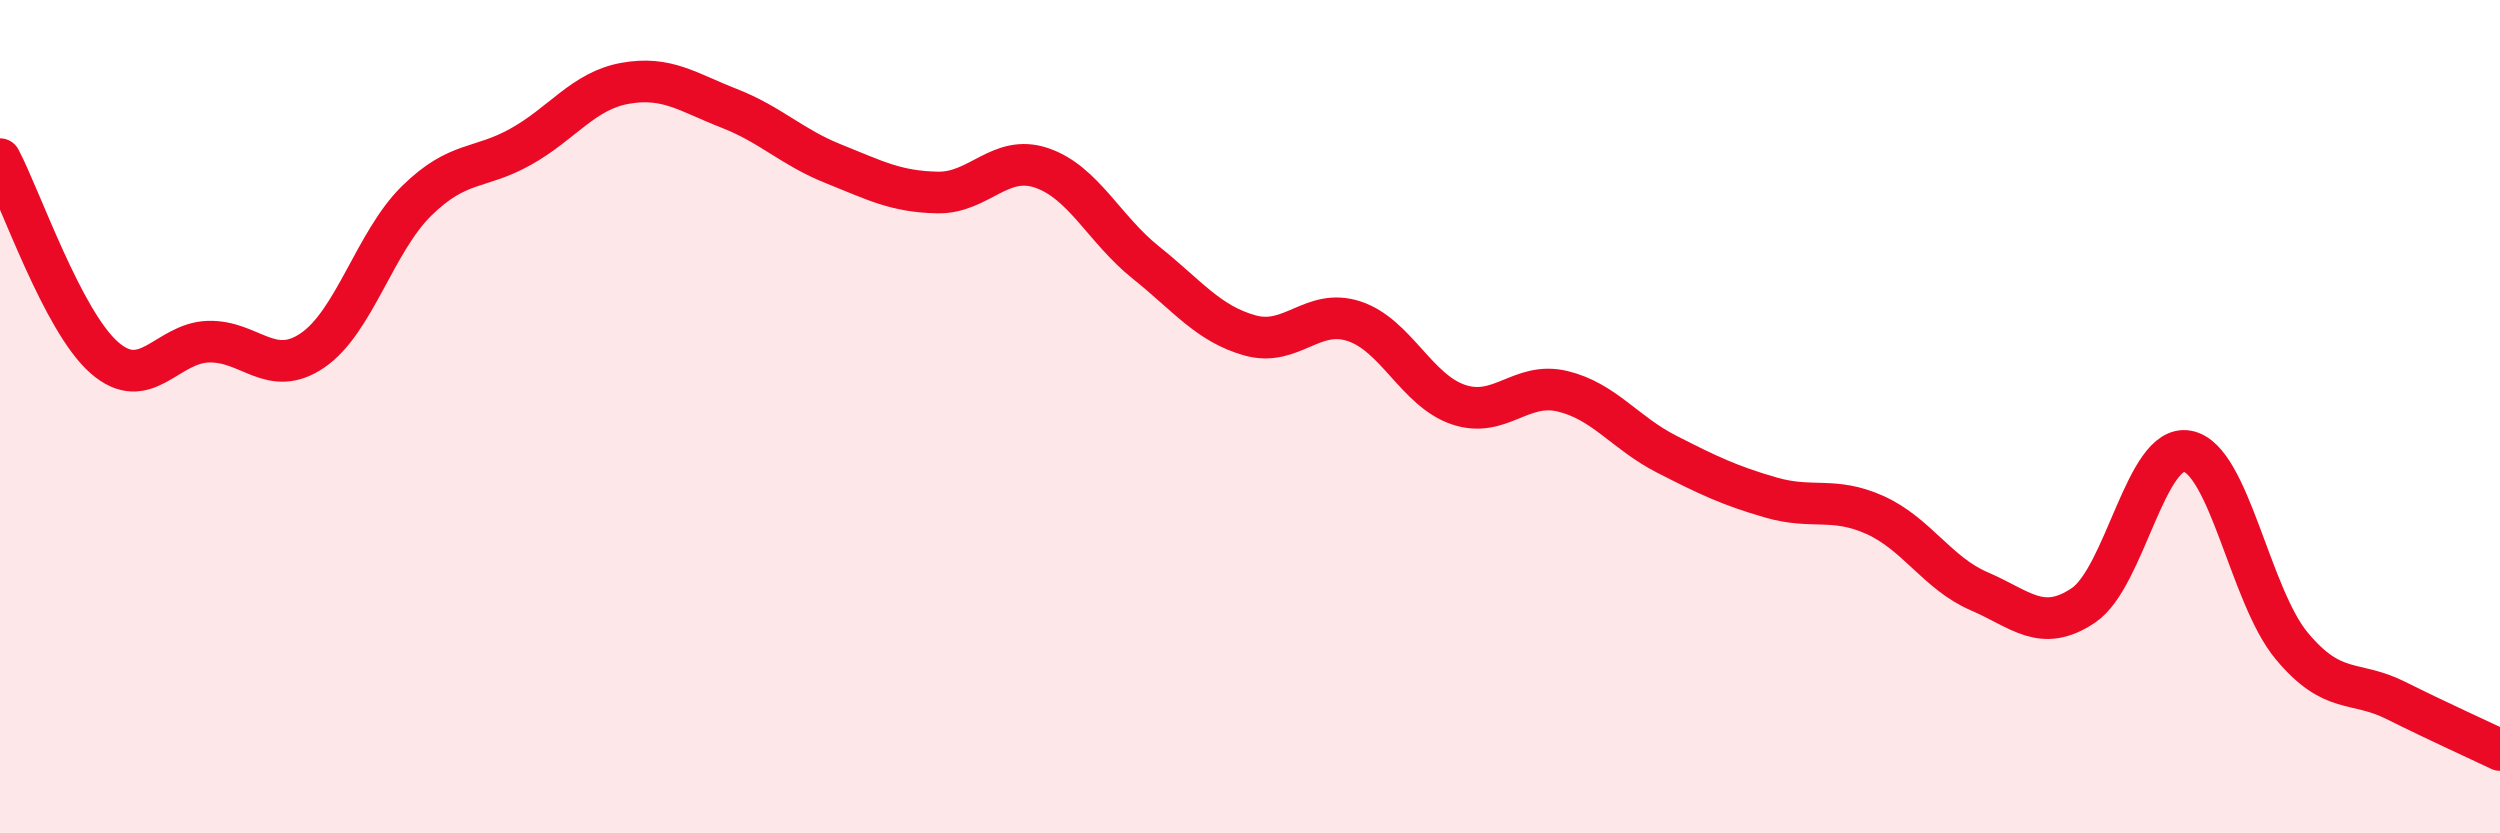 
    <svg width="60" height="20" viewBox="0 0 60 20" xmlns="http://www.w3.org/2000/svg">
      <path
        d="M 0,3.82 C 0.5,4.77 1.5,7.7 2.5,8.58 C 3.5,9.46 4,8.23 5,8.2 C 6,8.17 6.5,9.09 7.5,8.41 C 8.5,7.73 9,5.8 10,4.82 C 11,3.84 11.5,4.08 12.5,3.52 C 13.5,2.96 14,2.18 15,2 C 16,1.82 16.5,2.21 17.5,2.6 C 18.5,2.99 19,3.53 20,3.93 C 21,4.33 21.5,4.6 22.5,4.62 C 23.5,4.64 24,3.69 25,4.03 C 26,4.37 26.5,5.5 27.5,6.3 C 28.5,7.1 29,7.77 30,8.05 C 31,8.33 31.5,7.38 32.5,7.71 C 33.5,8.04 34,9.37 35,9.71 C 36,10.05 36.5,9.15 37.5,9.39 C 38.5,9.63 39,10.39 40,10.9 C 41,11.41 41.5,11.65 42.5,11.94 C 43.5,12.23 44,11.91 45,12.36 C 46,12.81 46.5,13.76 47.5,14.19 C 48.5,14.62 49,15.2 50,14.53 C 51,13.86 51.5,10.64 52.5,10.83 C 53.5,11.02 54,14.3 55,15.5 C 56,16.7 56.5,16.31 57.5,16.81 C 58.5,17.31 59.5,17.76 60,18L60 20L0 20Z"
        fill="#EB0A25"
        opacity="0.1"
        stroke-linecap="round"
        stroke-linejoin="round"
      />
      <path
        d="M 0,3.82 C 0.5,4.77 1.5,7.7 2.5,8.58 C 3.5,9.46 4,8.23 5,8.2 C 6,8.17 6.5,9.09 7.5,8.41 C 8.5,7.73 9,5.8 10,4.82 C 11,3.84 11.5,4.08 12.5,3.52 C 13.5,2.96 14,2.18 15,2 C 16,1.82 16.5,2.21 17.5,2.6 C 18.5,2.99 19,3.53 20,3.93 C 21,4.33 21.5,4.6 22.5,4.62 C 23.5,4.64 24,3.69 25,4.03 C 26,4.37 26.5,5.5 27.5,6.3 C 28.5,7.1 29,7.77 30,8.05 C 31,8.33 31.5,7.38 32.5,7.71 C 33.5,8.04 34,9.37 35,9.71 C 36,10.05 36.5,9.15 37.5,9.39 C 38.5,9.63 39,10.39 40,10.9 C 41,11.41 41.5,11.65 42.5,11.94 C 43.5,12.23 44,11.91 45,12.36 C 46,12.81 46.5,13.76 47.5,14.19 C 48.5,14.62 49,15.2 50,14.53 C 51,13.86 51.5,10.64 52.5,10.83 C 53.5,11.02 54,14.3 55,15.5 C 56,16.7 56.5,16.31 57.5,16.81 C 58.5,17.31 59.5,17.76 60,18"
        stroke="#EB0A25"
        stroke-width="1"
        fill="none"
        stroke-linecap="round"
        stroke-linejoin="round"
      />
    </svg>
  